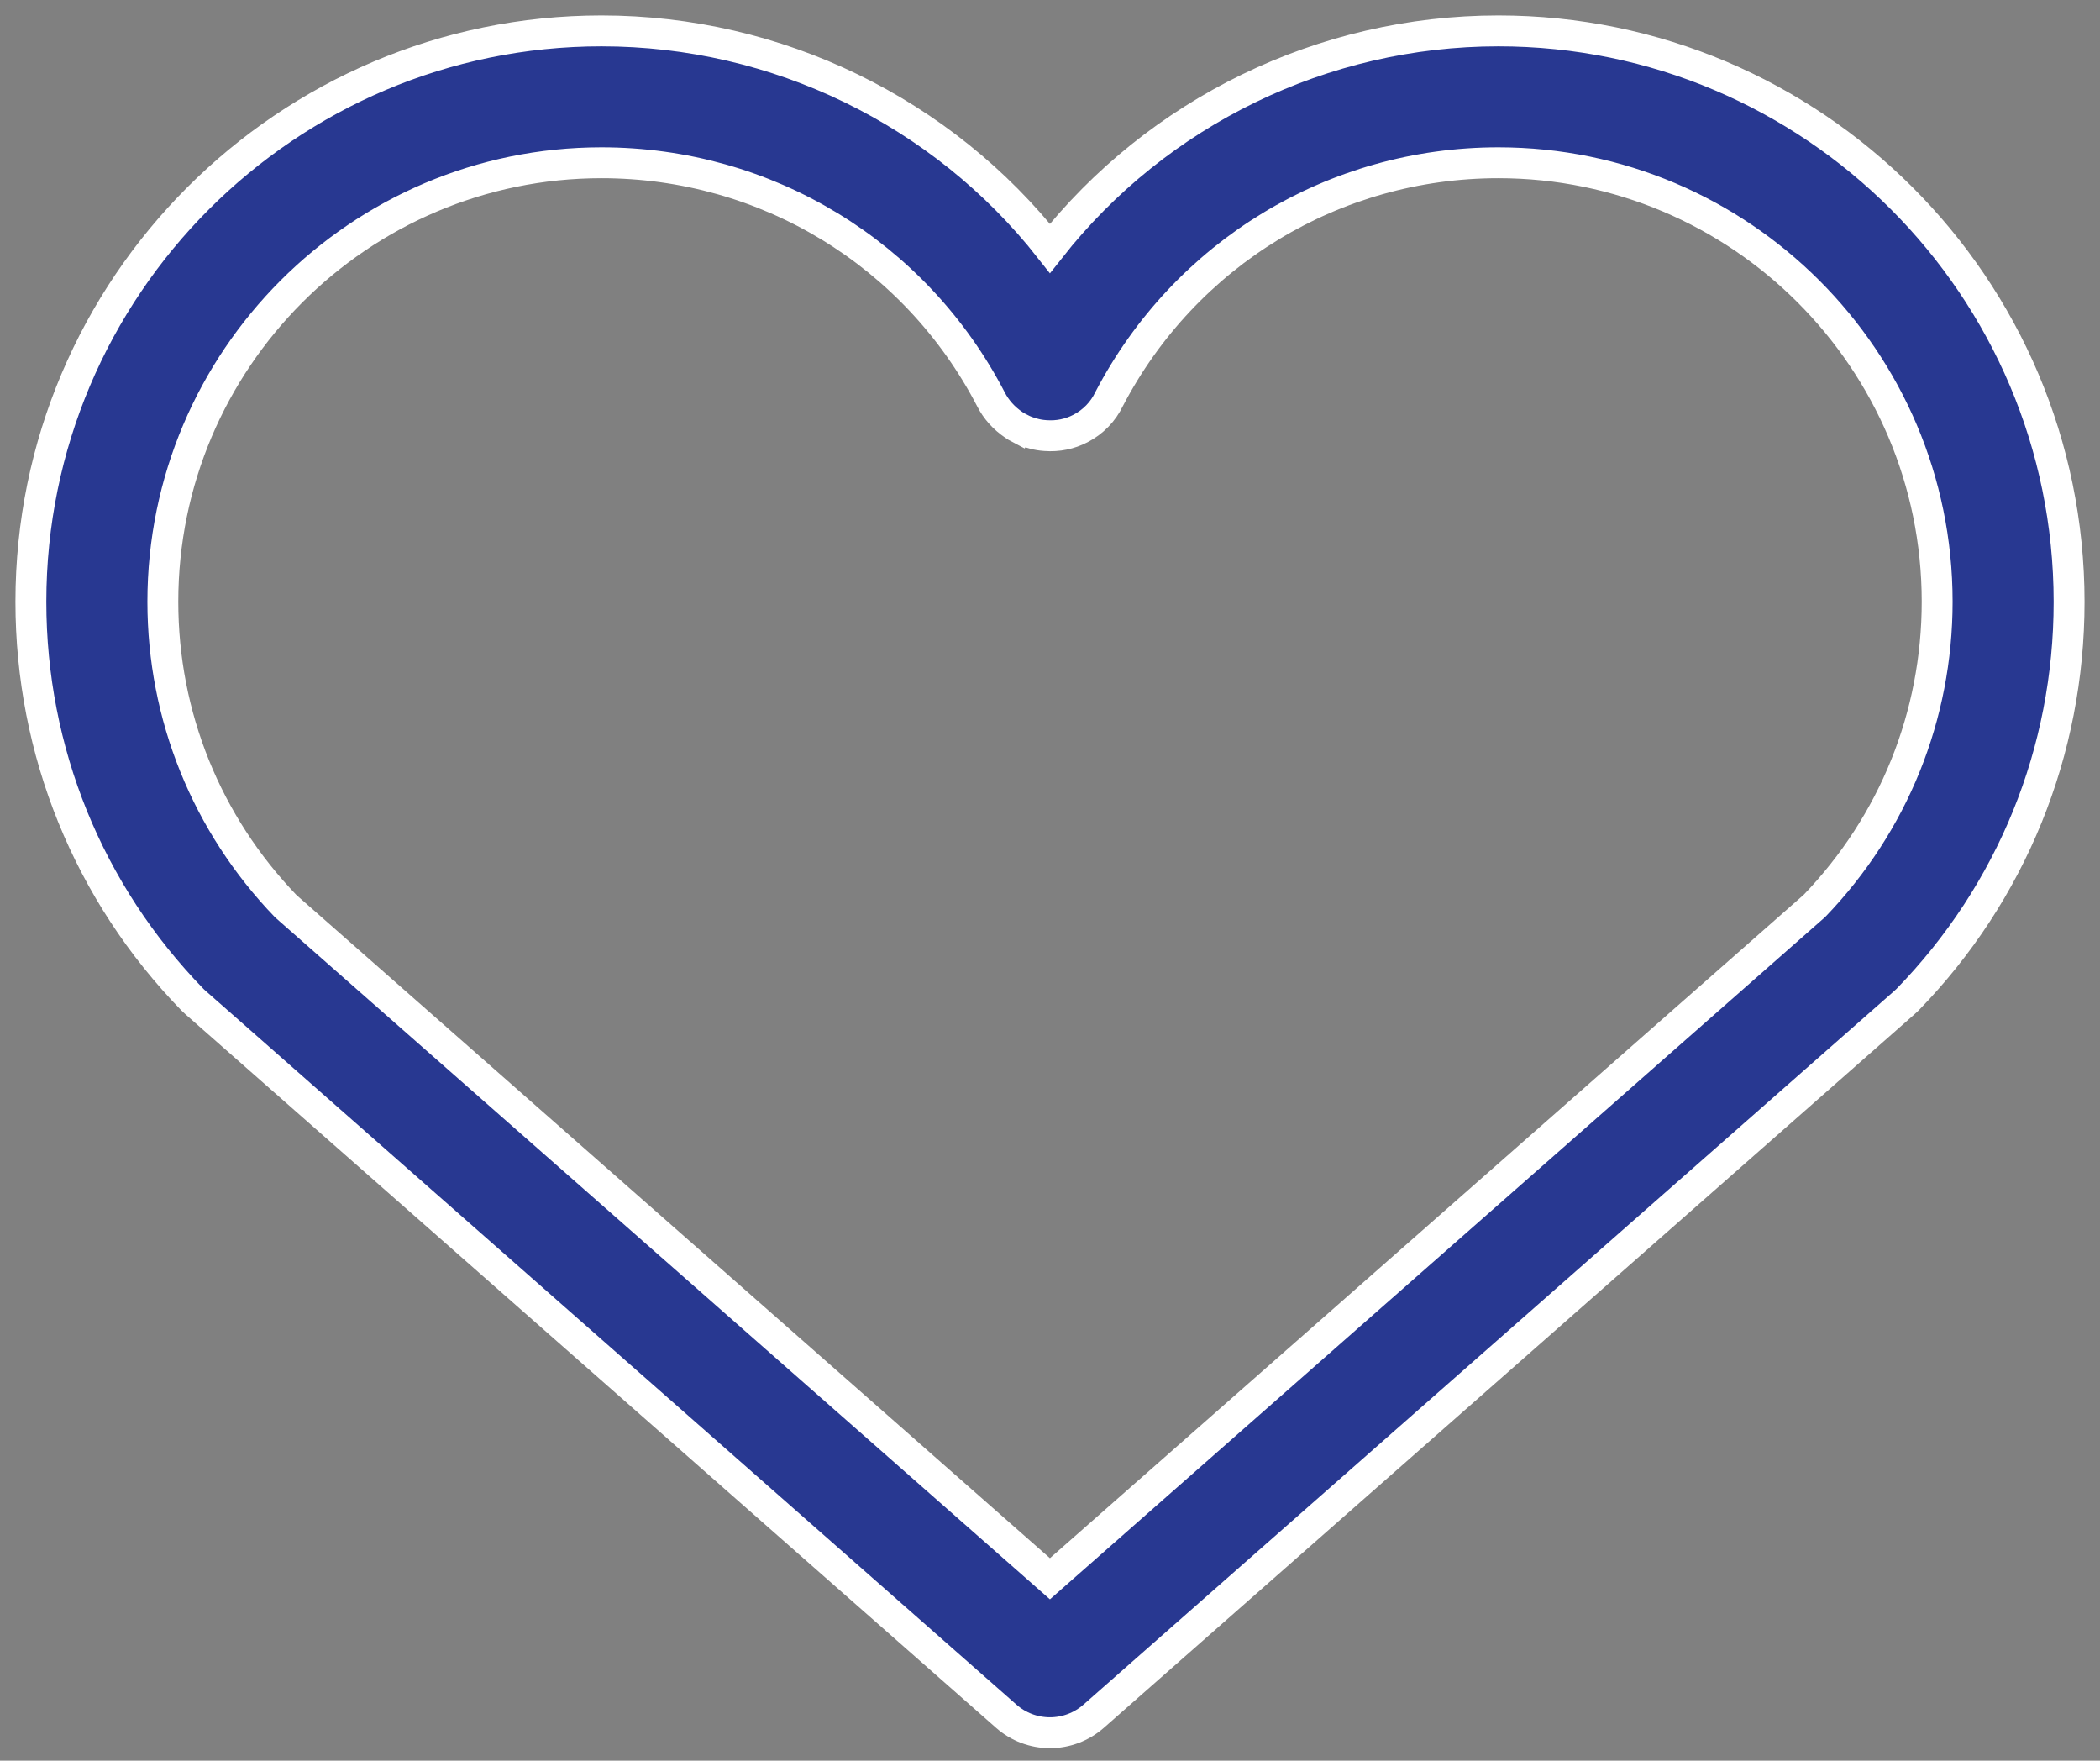 <?xml version="1.0" encoding="UTF-8"?>
<svg width="68px" height="57px" viewBox="0 0 68 57" version="1.1" xmlns="http://www.w3.org/2000/svg" xmlns:xlink="http://www.w3.org/1999/xlink">
    <rect x="0" y="0" width="68" height="57" fill="#808080" stroke="none"/>
    <title>Icon/Donate</title>
    <g id="Page-1" stroke="none" stroke-width="1" fill="none" fill-rule="evenodd">
        <g id="SLT201803-–-L2-Major-Content-Page" transform="translate(-370, -3873)" fill="#283891" stroke="#FFFFFF">
            <g id="Subpage-BLurb" transform="translate(159, 3800)">
                <g id="Fill-1" transform="translate(212, 74)">
                    <path d="M18.477,4.269 C23.806,4.269 28.641,7.208 31.092,11.935 C31.256,12.255 31.504,12.537 31.834,12.759 C31.887,12.795 31.939,12.831 32.014,12.87 L32.018,12.864 L32.1,12.906 C32.194,12.952 32.292,12.991 32.485,13.043 C32.596,13.073 32.707,13.092 32.854,13.102 C33.257,13.132 33.639,13.053 33.986,12.873 C34.398,12.661 34.721,12.324 34.914,11.919 C37.375,7.202 42.204,4.269 47.519,4.269 C55.352,4.269 61.727,10.644 61.727,18.477 C61.727,22.17 60.315,25.665 57.755,28.326 L32.998,50.111 L8.255,28.339 C5.688,25.675 4.273,22.174 4.273,18.48 C4.273,10.644 10.644,4.269 18.477,4.269 M47.519,3.55271368e-15 C41.841,3.55271368e-15 36.483,2.615 32.998,7.041 C29.517,2.615 24.159,3.55271368e-15 18.477,3.55271368e-15 C8.288,3.55271368e-15 -1.0658141e-13,8.29 -1.0658141e-13,18.48 C-1.0658141e-13,23.321 1.861,27.901 5.234,31.366 C5.26,31.393 5.287,31.419 5.326,31.452 L31.586,54.564 C31.975,54.907 32.478,55.096 32.998,55.096 C33.518,55.096 34.018,54.907 34.411,54.564 L60.645,31.477 C60.658,31.464 60.671,31.452 60.684,31.441 L60.762,31.37 C64.139,27.901 65.999,23.325 65.999,18.483 C65.997,8.287 57.706,3.55271368e-15 47.519,3.55271368e-15"></path>
                </g>
            </g>
        </g>
    </g>
</svg>
